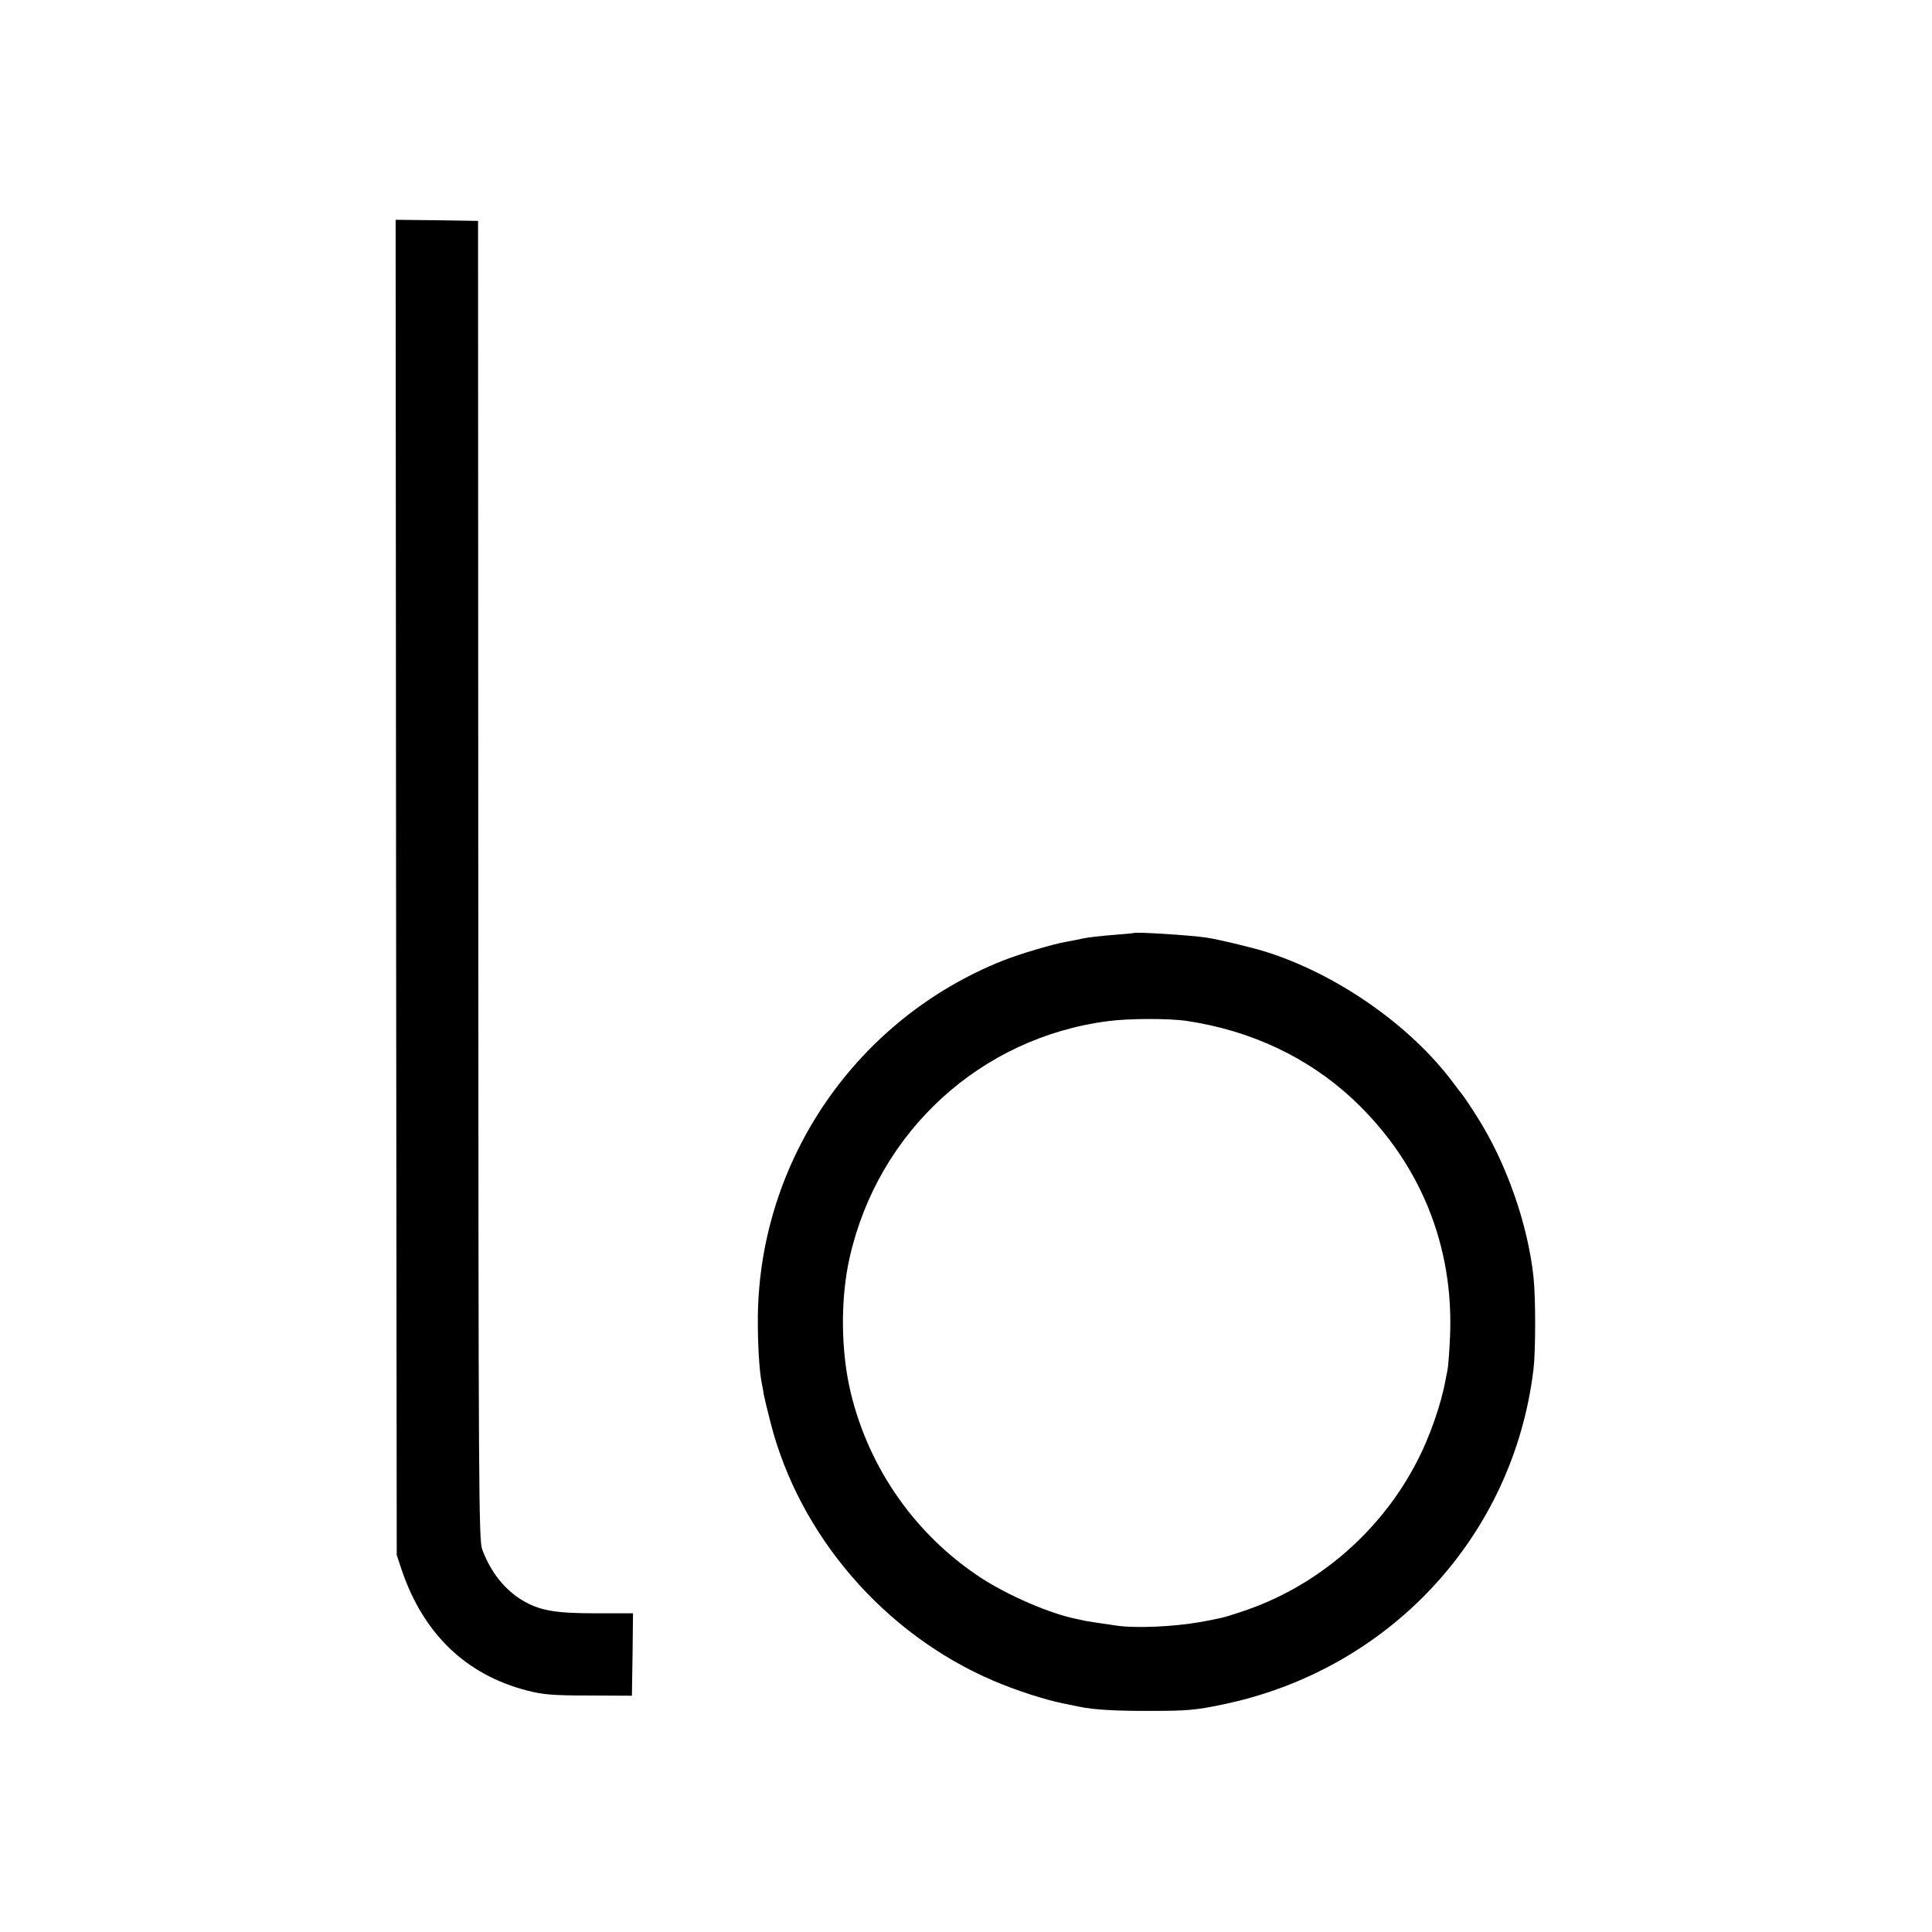 <?xml version="1.0" standalone="no"?>
<!DOCTYPE svg PUBLIC "-//W3C//DTD SVG 20010904//EN"
 "http://www.w3.org/TR/2001/REC-SVG-20010904/DTD/svg10.dtd">
<svg version="1.0" xmlns="http://www.w3.org/2000/svg"
 width="879pt" height="879pt" viewBox="0 0 879 879"
 preserveAspectRatio="xMidYMid meet">
<g transform="translate(0,879) scale(0.1,-0.1)"
fill="#000000" stroke="none">
<path d="M1802 4753 l3 -3038 23 -69 c99 -290 292 -476 572 -548 72 -18 114
-22 280 -22 l195 -1 3 188 2 187 -168 0 c-185 0 -254 12 -332 57 -83 49 -147
129 -186 233 -16 42 -17 260 -18 3045 l-1 3000 -188 3 -187 2 2 -3037z"/>
<path d="M5158 4545 c-2 -1 -45 -5 -97 -9 -52 -4 -113 -11 -135 -16 -23 -5
-57 -12 -76 -15 -58 -10 -207 -54 -286 -85 -666 -265 -1108 -906 -1116 -1620
-1 -121 6 -246 18 -304 2 -12 7 -34 9 -51 3 -16 17 -74 31 -128 131 -514 518
-962 1014 -1174 100 -43 236 -87 317 -103 26 -5 59 -12 73 -15 66 -14 170 -20
335 -19 155 0 198 4 313 28 762 156 1328 765 1419 1527 10 85 10 325 0 419
-26 242 -125 523 -258 731 -29 46 -58 89 -64 96 -5 7 -26 33 -45 59 -195 261
-531 494 -855 595 -66 20 -211 55 -265 63 -72 11 -325 27 -332 21z m242 -400
c293 -44 551 -166 755 -356 306 -287 461 -667 442 -1084 -3 -66 -8 -132 -11
-147 -3 -16 -8 -38 -10 -50 -19 -105 -71 -256 -128 -365 -166 -324 -459 -575
-803 -687 -81 -27 -88 -28 -185 -46 -120 -21 -292 -29 -380 -16 -72 10 -135
20 -140 21 -3 1 -23 5 -45 10 -117 23 -308 106 -430 185 -297 194 -510 495
-594 842 -46 189 -48 431 -5 618 130 573 596 999 1174 1074 98 13 281 13 360
1z"/>
</g>
</svg>

